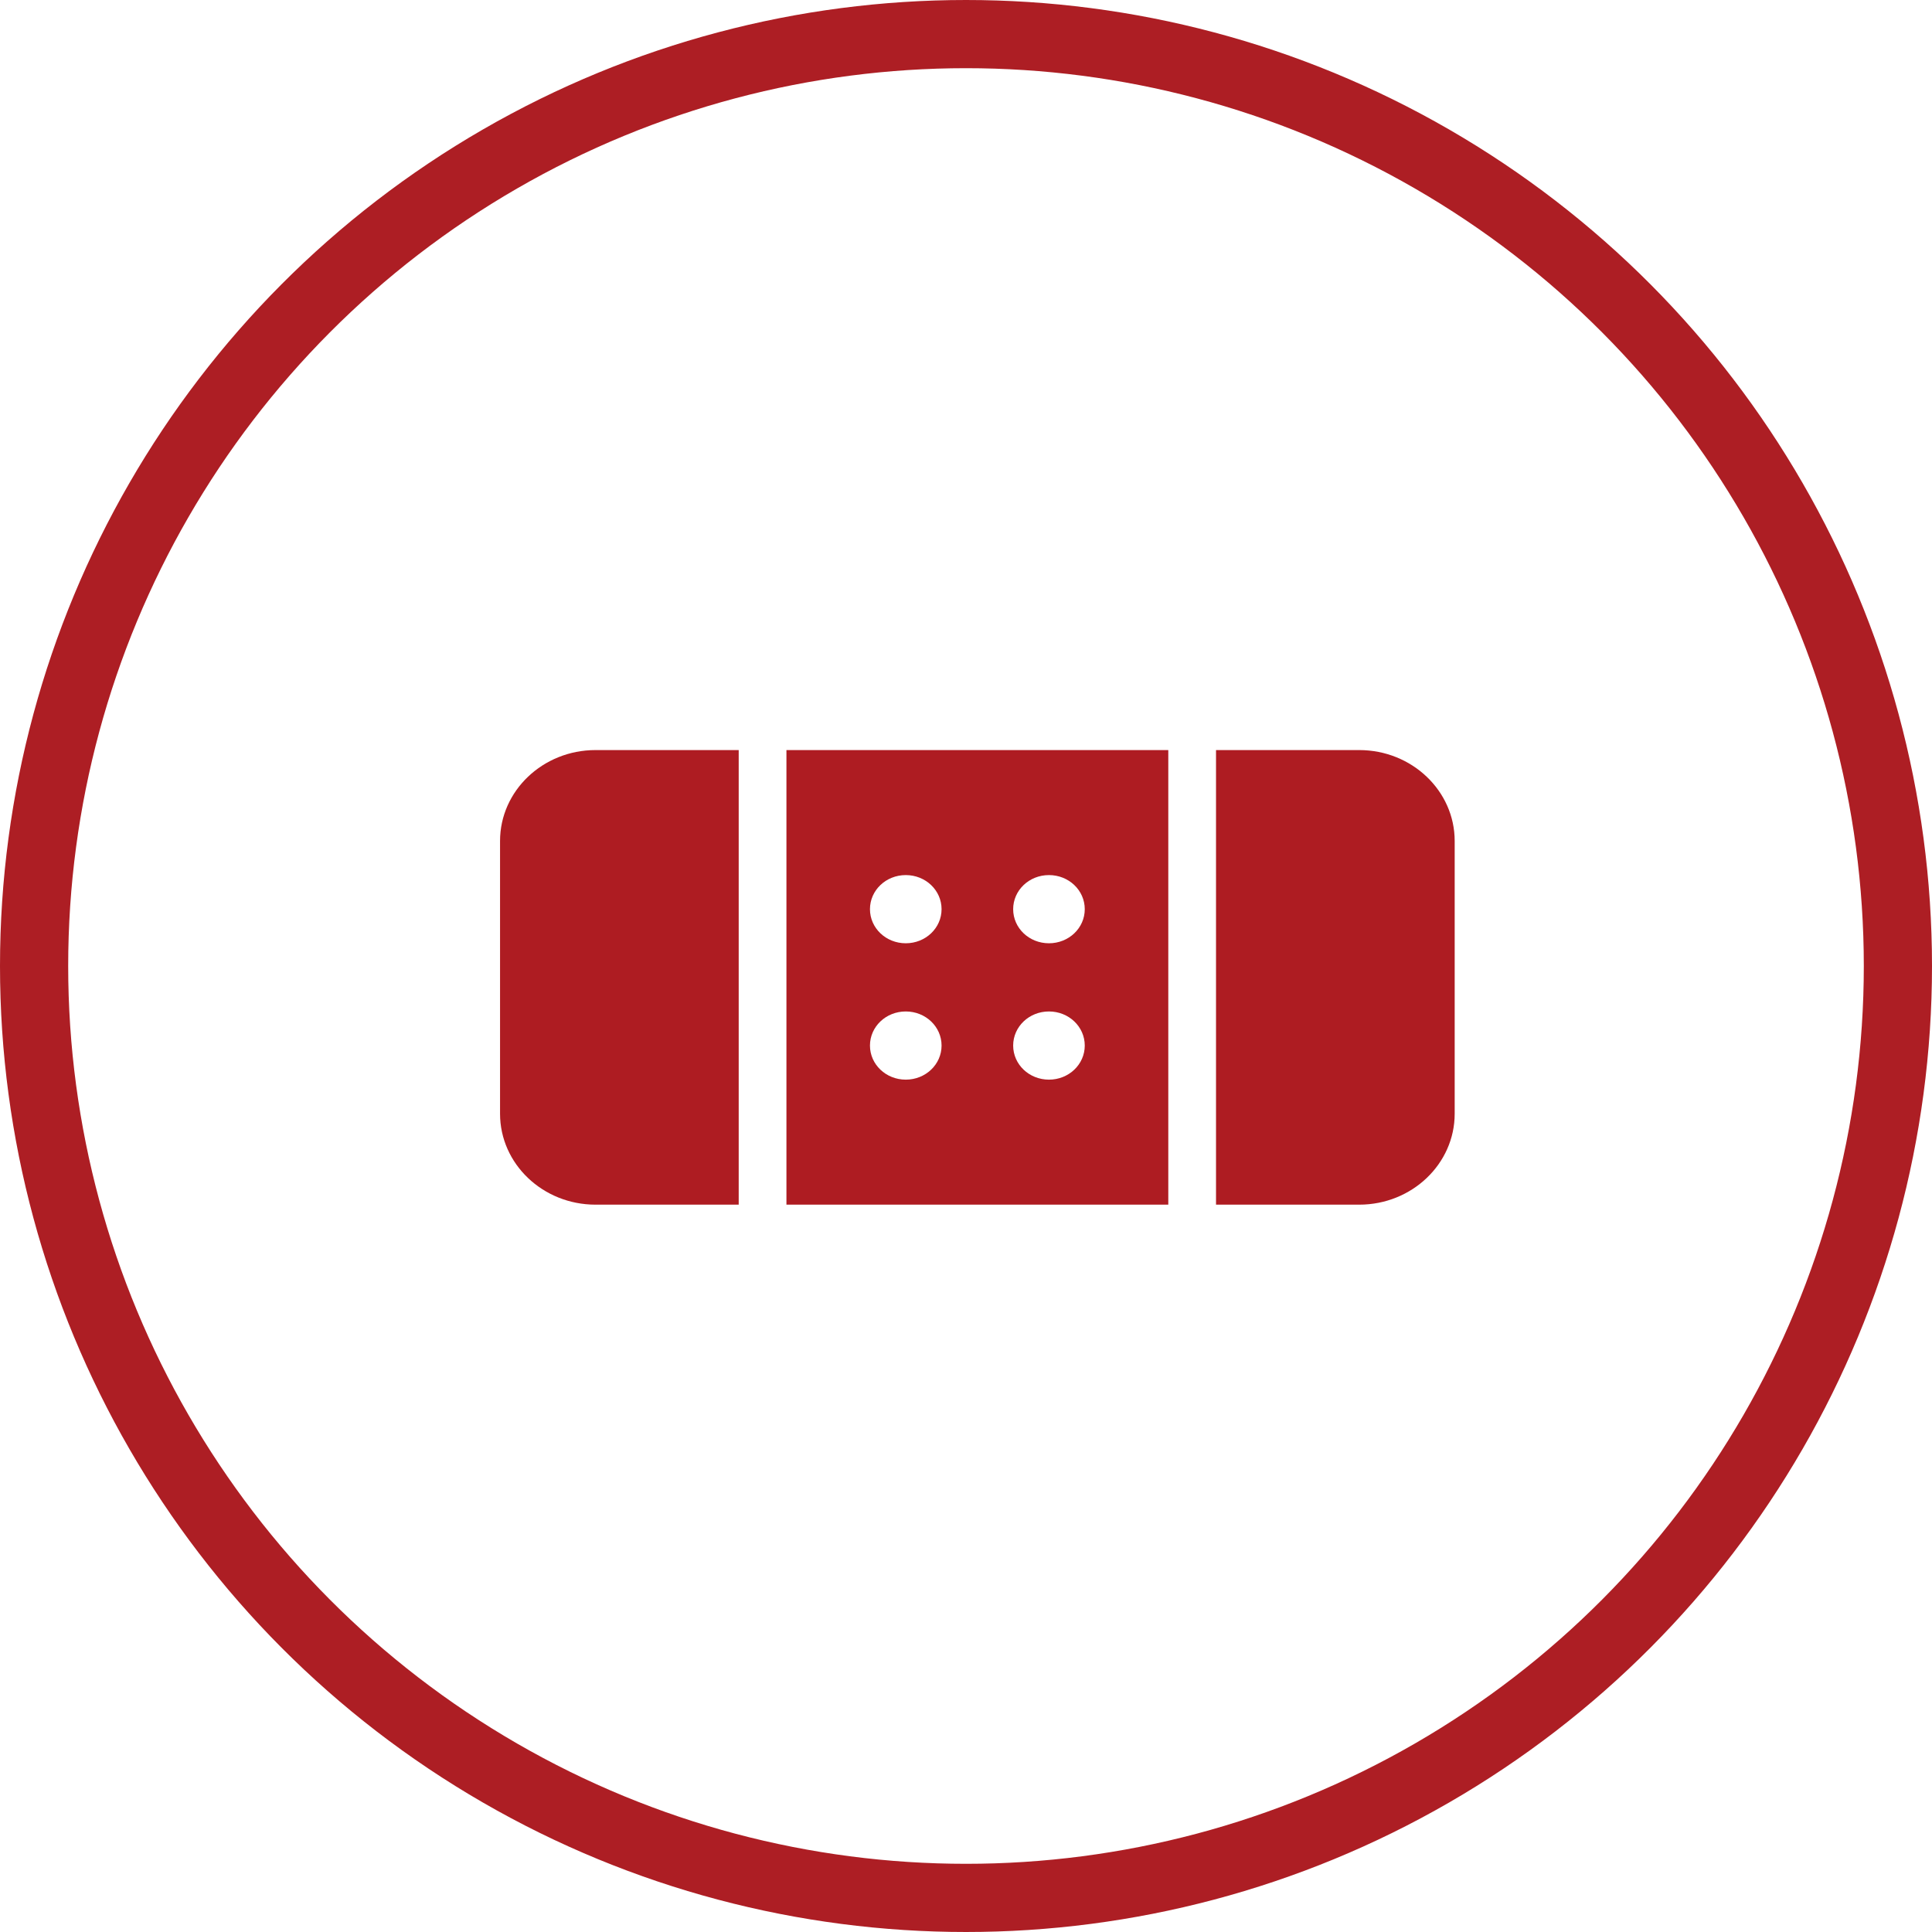 <svg width="85" height="85" viewBox="0 0 85 85" fill="none" xmlns="http://www.w3.org/2000/svg">
<circle cx="42.5" cy="42.5" r="41" stroke="#AD1E24" stroke-width="3"/>
<path d="M22 37V49C22 51.206 23.883 53 26.2 53H32.5V33H26.2C23.883 33 22 34.794 22 37ZM59.8 33H53.5V53H59.8C62.117 53 64 51.206 64 49V37C64 34.794 62.117 33 59.8 33ZM34.6 53H51.4V33H34.6V53ZM46.15 38.5C47.023 38.5 47.725 39.169 47.725 40C47.725 40.831 47.023 41.5 46.15 41.5C45.277 41.5 44.575 40.831 44.575 40C44.575 39.169 45.277 38.5 46.15 38.5ZM46.15 44.5C47.023 44.5 47.725 45.169 47.725 46C47.725 46.831 47.023 47.5 46.15 47.5C45.277 47.5 44.575 46.831 44.575 46C44.575 45.169 45.277 44.5 46.15 44.5ZM39.85 38.5C40.723 38.5 41.425 39.169 41.425 40C41.425 40.831 40.723 41.5 39.85 41.5C38.977 41.5 38.275 40.831 38.275 40C38.275 39.169 38.977 38.5 39.85 38.5ZM39.85 44.5C40.723 44.5 41.425 45.169 41.425 46C41.425 46.831 40.723 47.5 39.85 47.5C38.977 47.5 38.275 46.831 38.275 46C38.275 45.169 38.977 44.5 39.85 44.5Z" fill="#AE1C22"/>
</svg>
